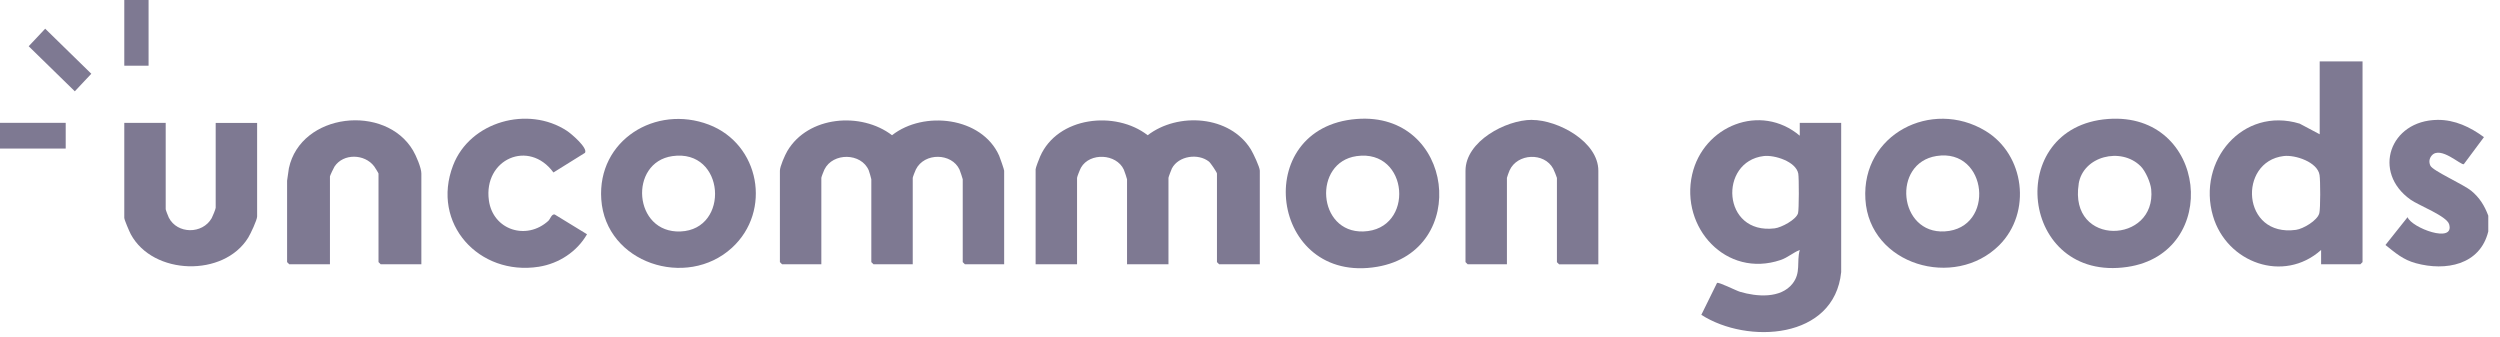 <svg width="178" height="24" viewBox="0 0 178 24" fill="none" xmlns="http://www.w3.org/2000/svg">
<g opacity="0.8" clip-path="url(#clip0_1061_37956)">
<path d="M175.942 13.577C175.386 13.12 173.213 12.162 173.043 11.797C172.929 11.547 172.954 11.293 173.136 11.077C173.755 10.348 175.251 11.81 175.425 11.687L176.857 9.764C175.891 9.052 174.789 8.522 173.552 8.535C170.145 8.573 168.873 12.268 171.64 14.221C172.225 14.632 174.208 15.383 174.378 15.967C174.789 17.378 171.7 16.221 171.42 15.463L169.844 17.442C170.556 18.01 171.098 18.493 172.005 18.739C174.124 19.319 176.581 18.874 177.166 16.476V15.357C176.895 14.637 176.547 14.073 175.946 13.577H175.942Z" fill="#5E5777"/>
<path d="M4.678 8.746H0V10.577H4.678V8.746Z" fill="#5E5777"/>
<path d="M128.143 9.662C125.35 7.306 121.269 8.958 120.481 12.425C119.625 16.2 122.896 19.819 126.774 18.514C127.291 18.34 127.655 17.989 128.143 17.798C127.905 18.658 128.244 19.404 127.634 20.188C126.787 21.273 125.07 21.128 123.892 20.777C123.604 20.692 122.367 20.061 122.252 20.145L121.134 22.417C124.418 24.519 130.605 24.18 131.092 19.374V8.747H128.143V9.662ZM128.02 15.183C127.88 15.649 126.829 16.205 126.35 16.26C122.596 16.713 122.367 11.501 125.575 11.111C126.346 11.018 127.876 11.501 128.037 12.361C128.092 12.662 128.092 14.942 128.02 15.183Z" fill="#5E5777"/>
<path d="M81.716 9.628C79.419 7.848 75.296 8.301 74.054 11.149C73.986 11.302 73.736 11.95 73.736 12.052V18.815H76.686V12.662C76.686 12.586 76.906 12.039 76.97 11.929C77.597 10.844 79.482 10.933 80.016 12.077C80.055 12.162 80.245 12.725 80.245 12.764V18.815H83.195V12.662C83.195 12.607 83.394 12.09 83.44 11.992C83.915 11.09 85.313 10.899 86.076 11.505C86.195 11.598 86.648 12.272 86.648 12.357V18.662L86.801 18.815H89.699V12.153C89.699 11.903 89.229 10.912 89.068 10.649C87.576 8.212 83.873 7.971 81.716 9.628Z" fill="#5E5777"/>
<path d="M63.513 9.628C61.309 7.946 57.538 8.251 56.059 10.751C55.889 11.039 55.529 11.852 55.529 12.153V18.662L55.682 18.815H58.479V12.662C58.479 12.607 58.652 12.162 58.699 12.069C59.301 10.848 61.322 10.869 61.856 12.132C61.89 12.209 62.038 12.73 62.038 12.764V18.662L62.191 18.815H64.987V12.662C64.987 12.611 65.161 12.162 65.208 12.069C65.814 10.844 67.767 10.882 68.318 12.077C68.356 12.162 68.547 12.73 68.547 12.764V18.662L68.7 18.815H71.496V12.153C71.496 12.081 71.2 11.221 71.14 11.086C69.907 8.318 65.763 7.857 63.513 9.628Z" fill="#5E5777"/>
<path d="M165.162 9.56L163.734 8.802C159.674 7.573 156.42 11.459 157.564 15.378C158.538 18.713 162.594 20.188 165.263 17.798V18.815H168.06L168.213 18.662V4.373H165.162V9.56ZM165.136 15.179C165.001 15.704 163.988 16.294 163.475 16.366C159.594 16.899 159.335 11.509 162.594 11.111C163.416 11.009 165.009 11.535 165.153 12.463C165.213 12.848 165.221 14.84 165.136 15.179Z" fill="#5E5777"/>
<path d="M150.089 8.471C142.631 9.03 143.8 20.137 151.47 19.005C158.182 18.018 157.182 7.941 150.089 8.471ZM148 13.094C148.313 11.111 151.021 10.445 152.415 11.835C152.763 12.183 153.114 12.988 153.165 13.475C153.555 17.378 147.288 17.603 148.004 13.094H148Z" fill="#5E5777"/>
<path d="M141.355 9.314C137.528 7.013 132.532 9.564 132.816 14.192C133.1 18.866 139.164 20.633 142.346 17.459C144.677 15.128 144.169 11.005 141.355 9.314ZM138.461 16.476C135.172 16.666 134.689 11.611 137.88 11.107C141.541 10.53 142.092 16.264 138.461 16.476Z" fill="#5E5777"/>
<path d="M50.468 8.874C46.676 7.429 42.523 9.988 42.811 14.192C43.12 18.738 48.883 20.603 52.117 17.641C54.973 15.022 54.096 10.255 50.468 8.874ZM48.455 16.48C45.087 16.62 44.748 11.56 47.875 11.115C51.638 10.577 51.989 16.336 48.455 16.48Z" fill="#5E5777"/>
<path d="M20.569 11.976L20.441 12.865V18.662L20.594 18.815H23.492V12.56C23.492 12.514 23.755 11.954 23.814 11.865C24.442 10.908 25.963 10.942 26.645 11.848C26.7 11.925 26.95 12.327 26.95 12.357V18.662L27.103 18.815H30.001V12.357C30.001 11.946 29.628 11.086 29.408 10.713C27.438 7.374 21.42 8.03 20.569 11.976Z" fill="#5E5777"/>
<path d="M109.073 8.534C107.217 8.534 104.344 10.064 104.344 12.153V18.662L104.496 18.815H107.293V12.662C107.293 12.632 107.441 12.213 107.48 12.136C108.026 10.916 109.95 10.823 110.59 12.013C110.636 12.098 110.853 12.628 110.853 12.666V18.666L111.005 18.819H113.802V12.158C113.802 10.081 110.925 8.539 109.073 8.539V8.534Z" fill="#5E5777"/>
<path d="M15.357 14.797C15.357 14.874 15.137 15.42 15.073 15.531C14.417 16.687 12.62 16.675 12.018 15.492C11.972 15.399 11.798 14.95 11.798 14.899V8.746H8.849V15.509C8.849 15.653 9.213 16.488 9.311 16.675C10.891 19.611 15.938 19.747 17.675 16.916C17.836 16.654 18.307 15.662 18.307 15.412V8.751H15.357V14.802V14.797Z" fill="#5E5777"/>
<path d="M39.054 15.713C37.495 17.149 35.096 16.382 34.808 14.264C34.41 11.331 37.656 9.895 39.406 12.28L41.651 10.882C41.872 10.535 40.664 9.509 40.363 9.314C37.605 7.505 33.465 8.645 32.261 11.772C30.668 15.912 34.109 19.662 38.363 18.993C39.787 18.768 41.079 17.925 41.795 16.679L39.49 15.268C39.27 15.234 39.181 15.59 39.05 15.713H39.054Z" fill="#5E5777"/>
<path d="M2.043 3.293L5.327 6.501L6.501 5.251L3.217 2.043L2.043 3.293Z" fill="#5E5777"/>
<path d="M10.578 0H8.849V4.678H10.578V0Z" fill="#5E5777"/>
<path d="M96.593 8.471C88.97 9.068 90.407 20.306 98.064 18.993C104.708 17.853 103.551 7.924 96.593 8.471ZM97.068 16.48C93.792 16.586 93.466 11.56 96.589 11.115C100.335 10.581 100.755 16.361 97.068 16.48Z" fill="#5E5777"/>
</g>
<defs>
<clipPath id="clip0_1061_37956">
<rect width="177.162" height="23.641" fill="white"/>
</clipPath>
</defs>
</svg>
